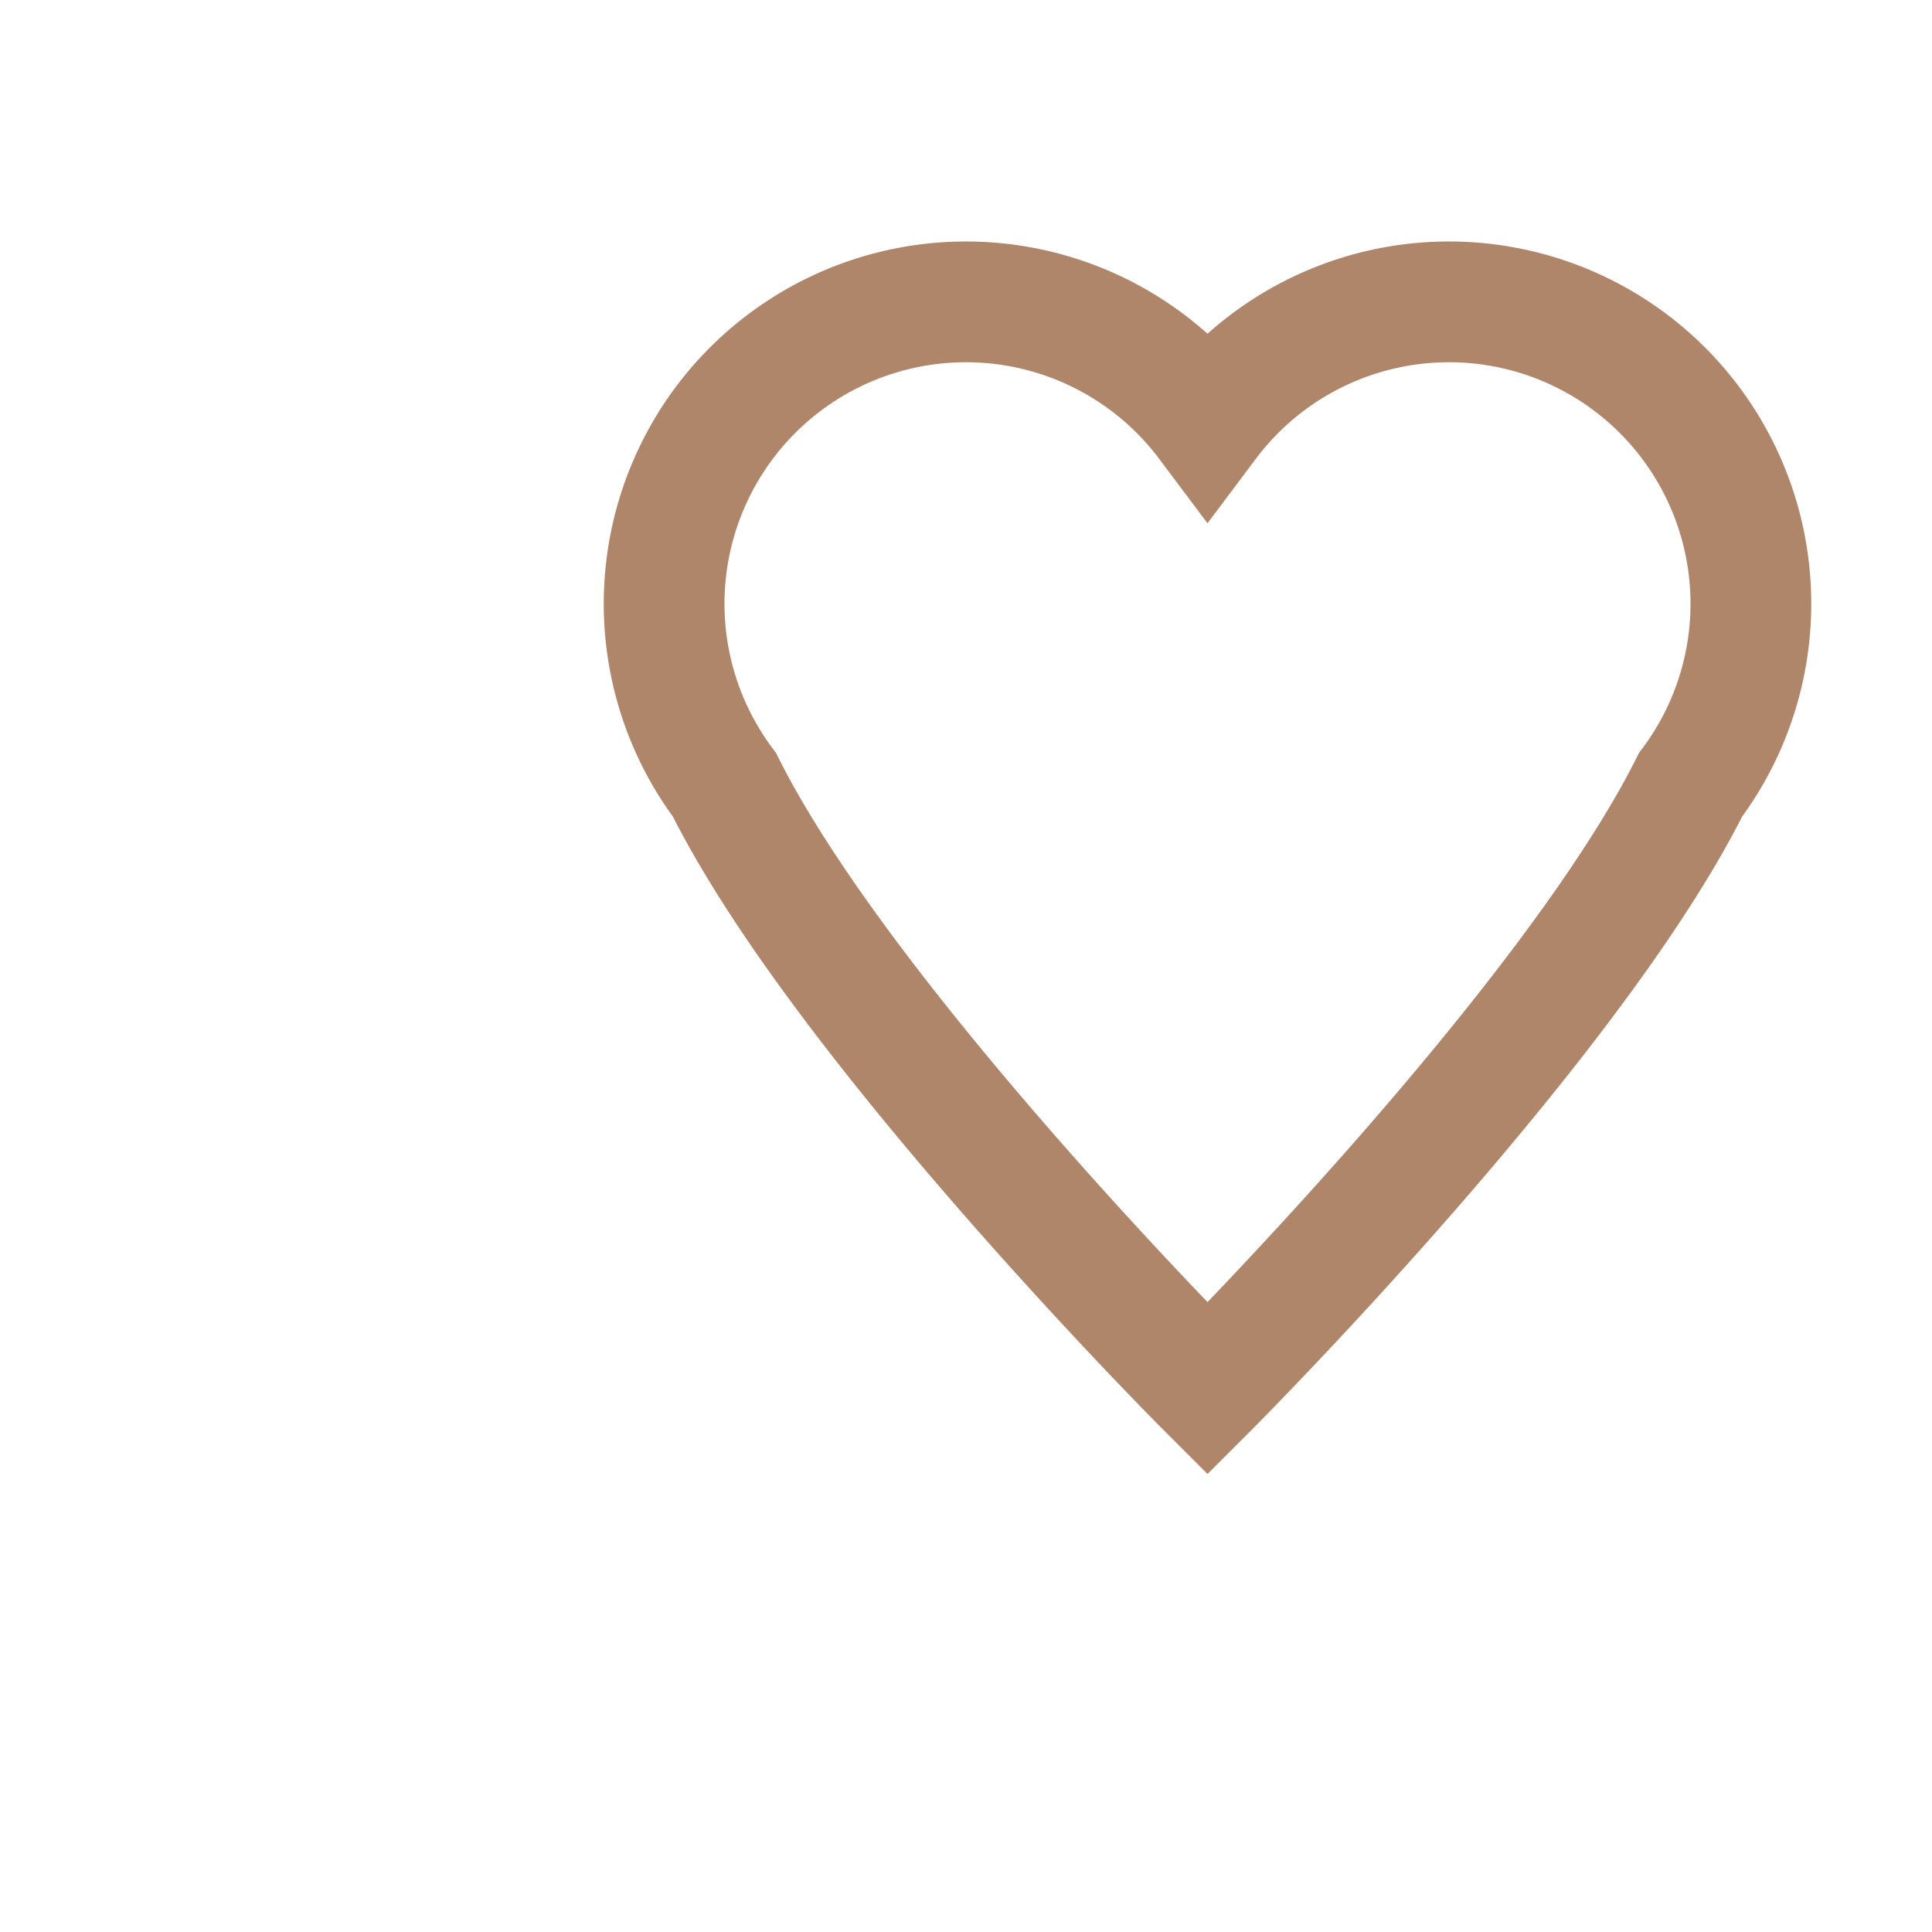 <?xml version="1.0" encoding="UTF-8"?>
<svg xmlns="http://www.w3.org/2000/svg" width="32" height="32" viewBox="0 0 32 32"><path d="M20 7a5 5 0 00-8 6c2 4 8 10 8 10s6-6 8-10a5 5 0 00-8-6z" fill="none" stroke="#B0866B" stroke-width="2"/></svg>